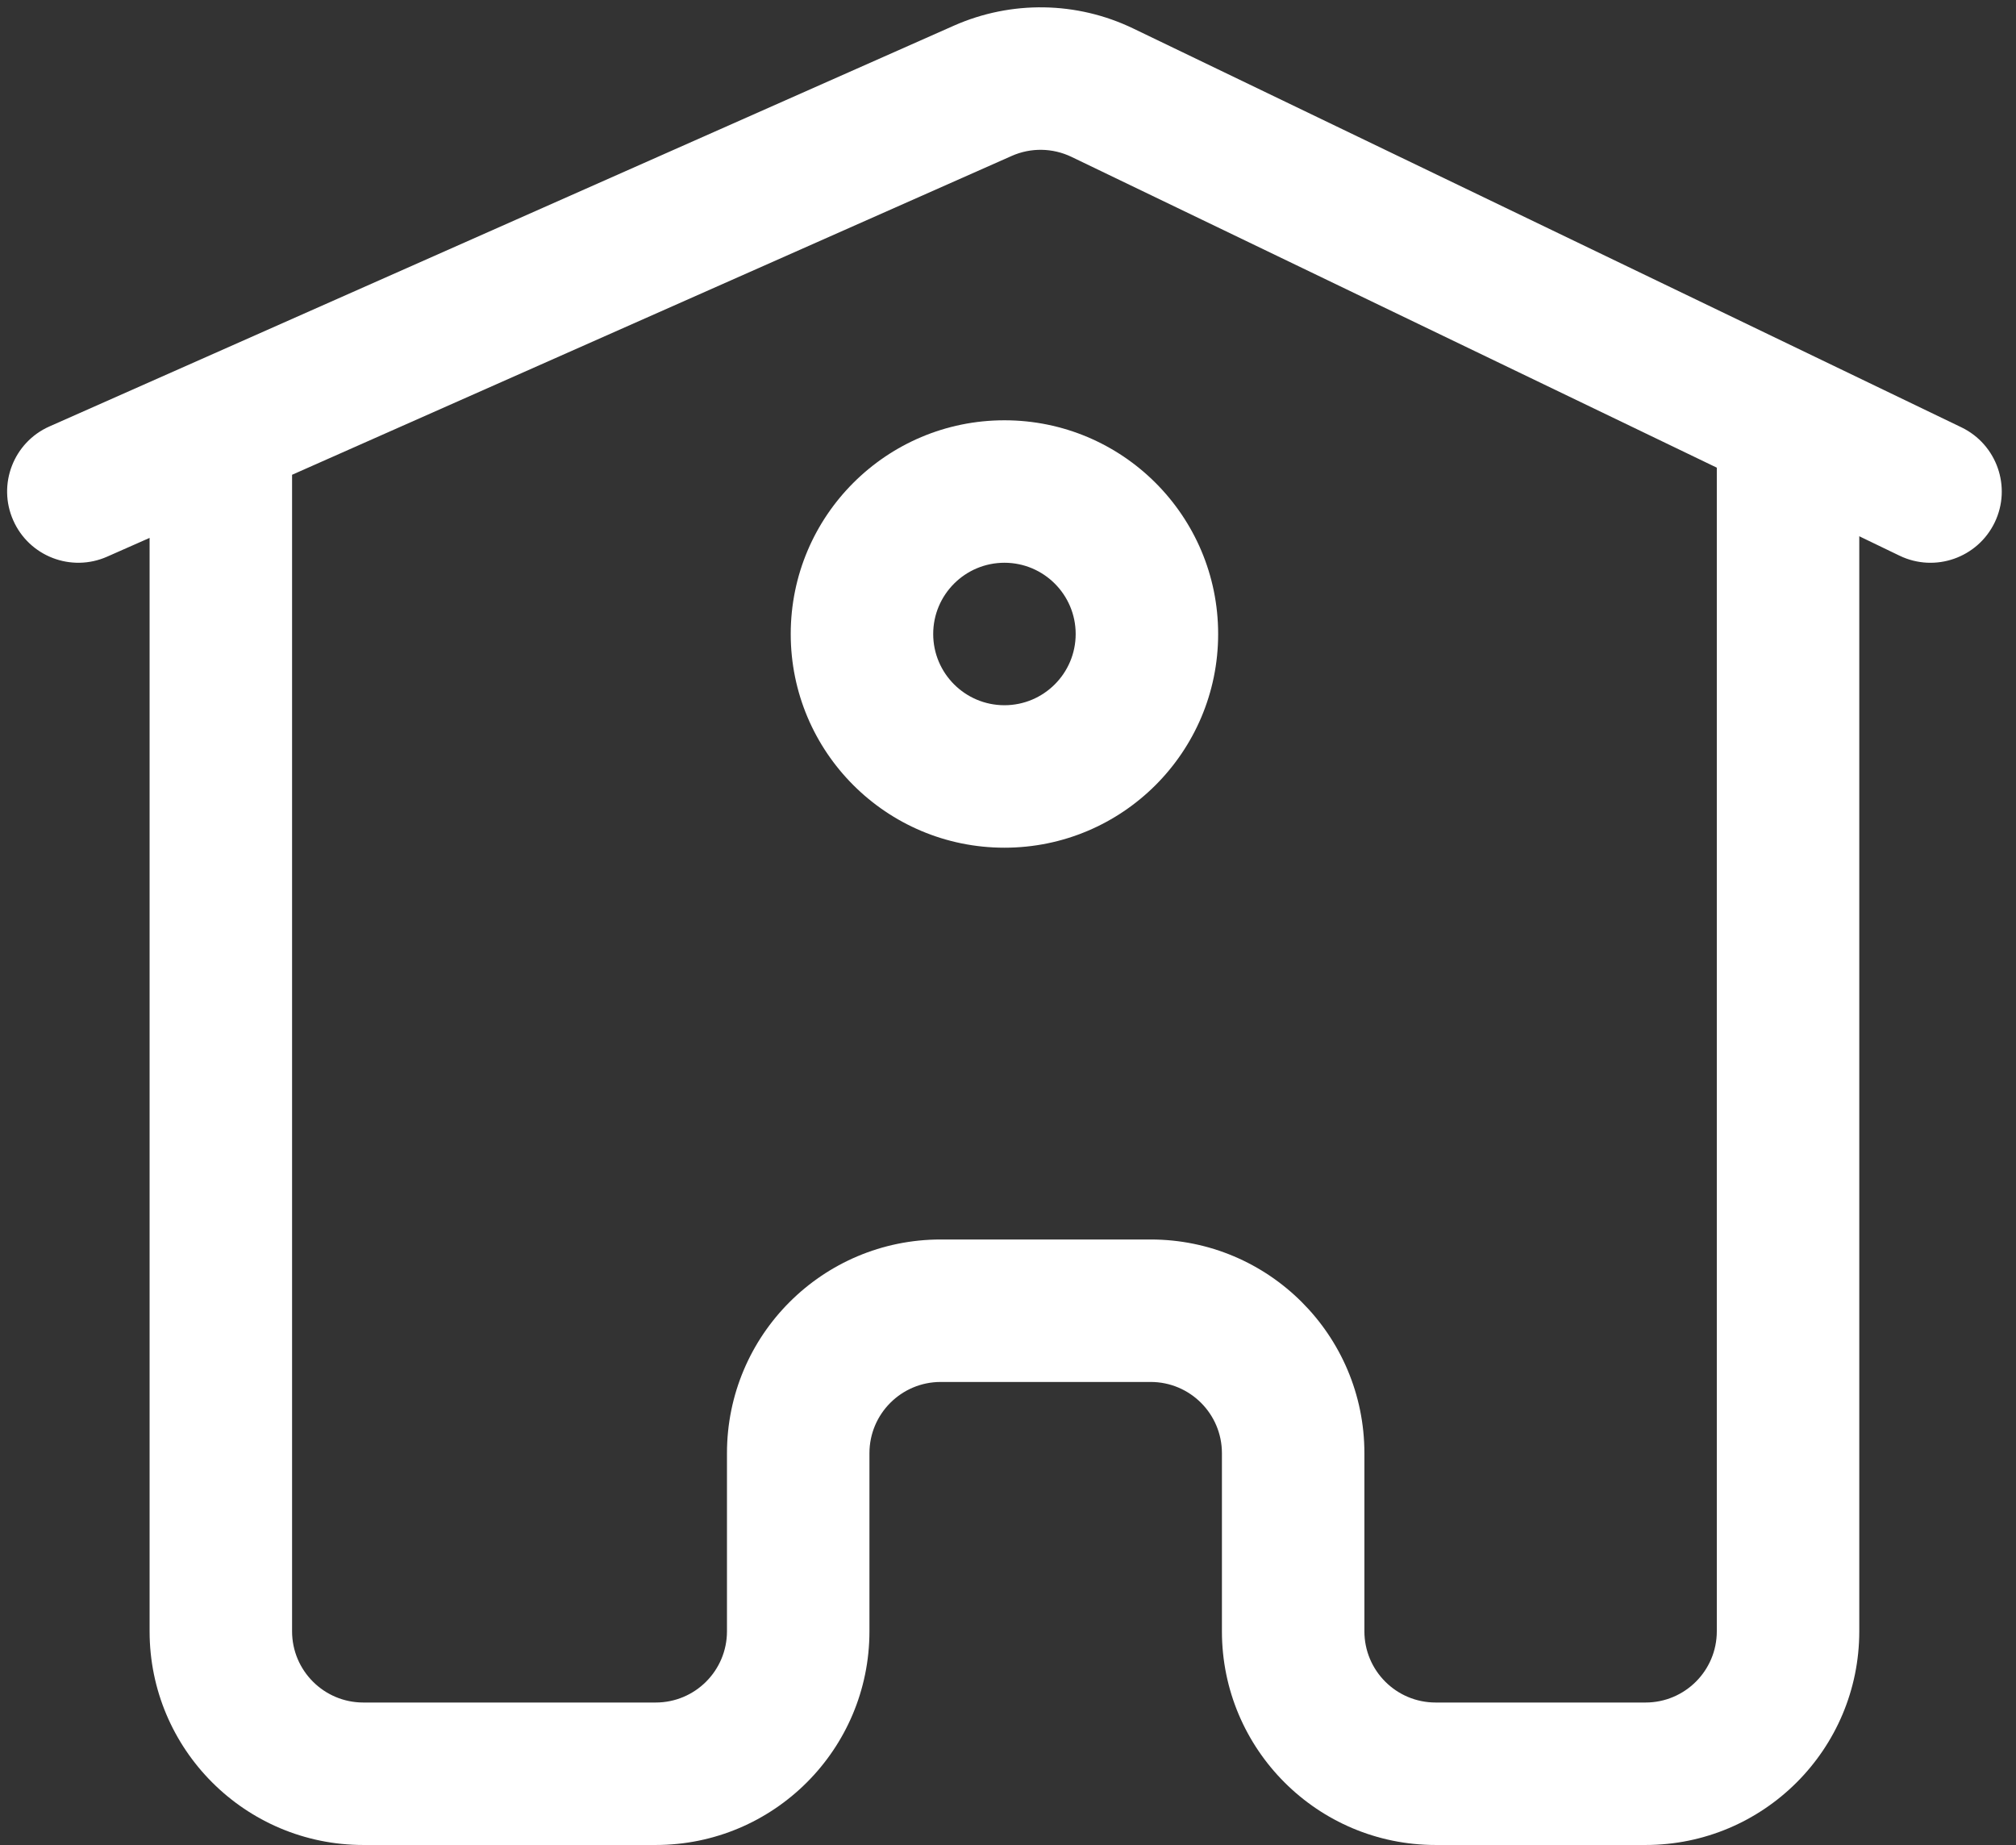 <?xml version="1.0" encoding="UTF-8" standalone="no"?><svg xmlns="http://www.w3.org/2000/svg" xmlns:xlink="http://www.w3.org/1999/xlink" fill="none" height="25.9" preserveAspectRatio="xMidYMid meet" version="1" viewBox="1.9 3.1 28.3 25.9" width="28.3" zoomAndPan="magnify"><rect x="1.9" y="3.1" width="28.3" height="25.9" fill="#333333" stroke="none"/><g id="change1_1"><path clip-rule="evenodd" d="M13 12C13 10.343 14.343 9 16 9C17.657 9 19 10.343 19 12C19 13.657 17.657 15 16 15C14.343 15 13 13.657 13 12ZM16 11C15.448 11 15 11.448 15 12C15 12.552 15.448 13 16 13C16.552 13 17 12.552 17 12C17 11.448 16.552 11 16 11Z" fill="#ffffff" fill-rule="evenodd"/></g><g id="change1_2"><path clip-rule="evenodd" d="M28 10.628L28.566 10.901C29.064 11.141 29.661 10.931 29.901 10.434C30.141 9.936 29.931 9.339 29.434 9.099L17.808 3.5C17.016 3.118 16.096 3.104 15.291 3.46L2.595 9.086C2.09 9.309 1.862 9.9 2.086 10.405C2.309 10.91 2.9 11.138 3.405 10.914L4 10.651V26C4 27.657 5.343 29 7 29H11.105C12.762 29 14.105 27.657 14.105 26V23.5C14.105 22.948 14.553 22.5 15.105 22.5H18.053C18.605 22.5 19.053 22.948 19.053 23.5V26C19.053 27.657 20.396 29 22.053 29H25C26.657 29 28 27.657 28 26V10.628ZM16.941 5.302C16.676 5.175 16.37 5.17 16.102 5.289L6 9.765V26C6 26.552 6.448 27 7 27H11.105C11.658 27 12.105 26.552 12.105 26V23.5C12.105 21.843 13.448 20.5 15.105 20.5H18.053C19.709 20.5 21.053 21.843 21.053 23.5V26C21.053 26.552 21.5 27 22.053 27H25C25.552 27 26 26.552 26 26V9.665L16.941 5.302Z" fill="#ffffff" fill-rule="evenodd"/></g></svg>